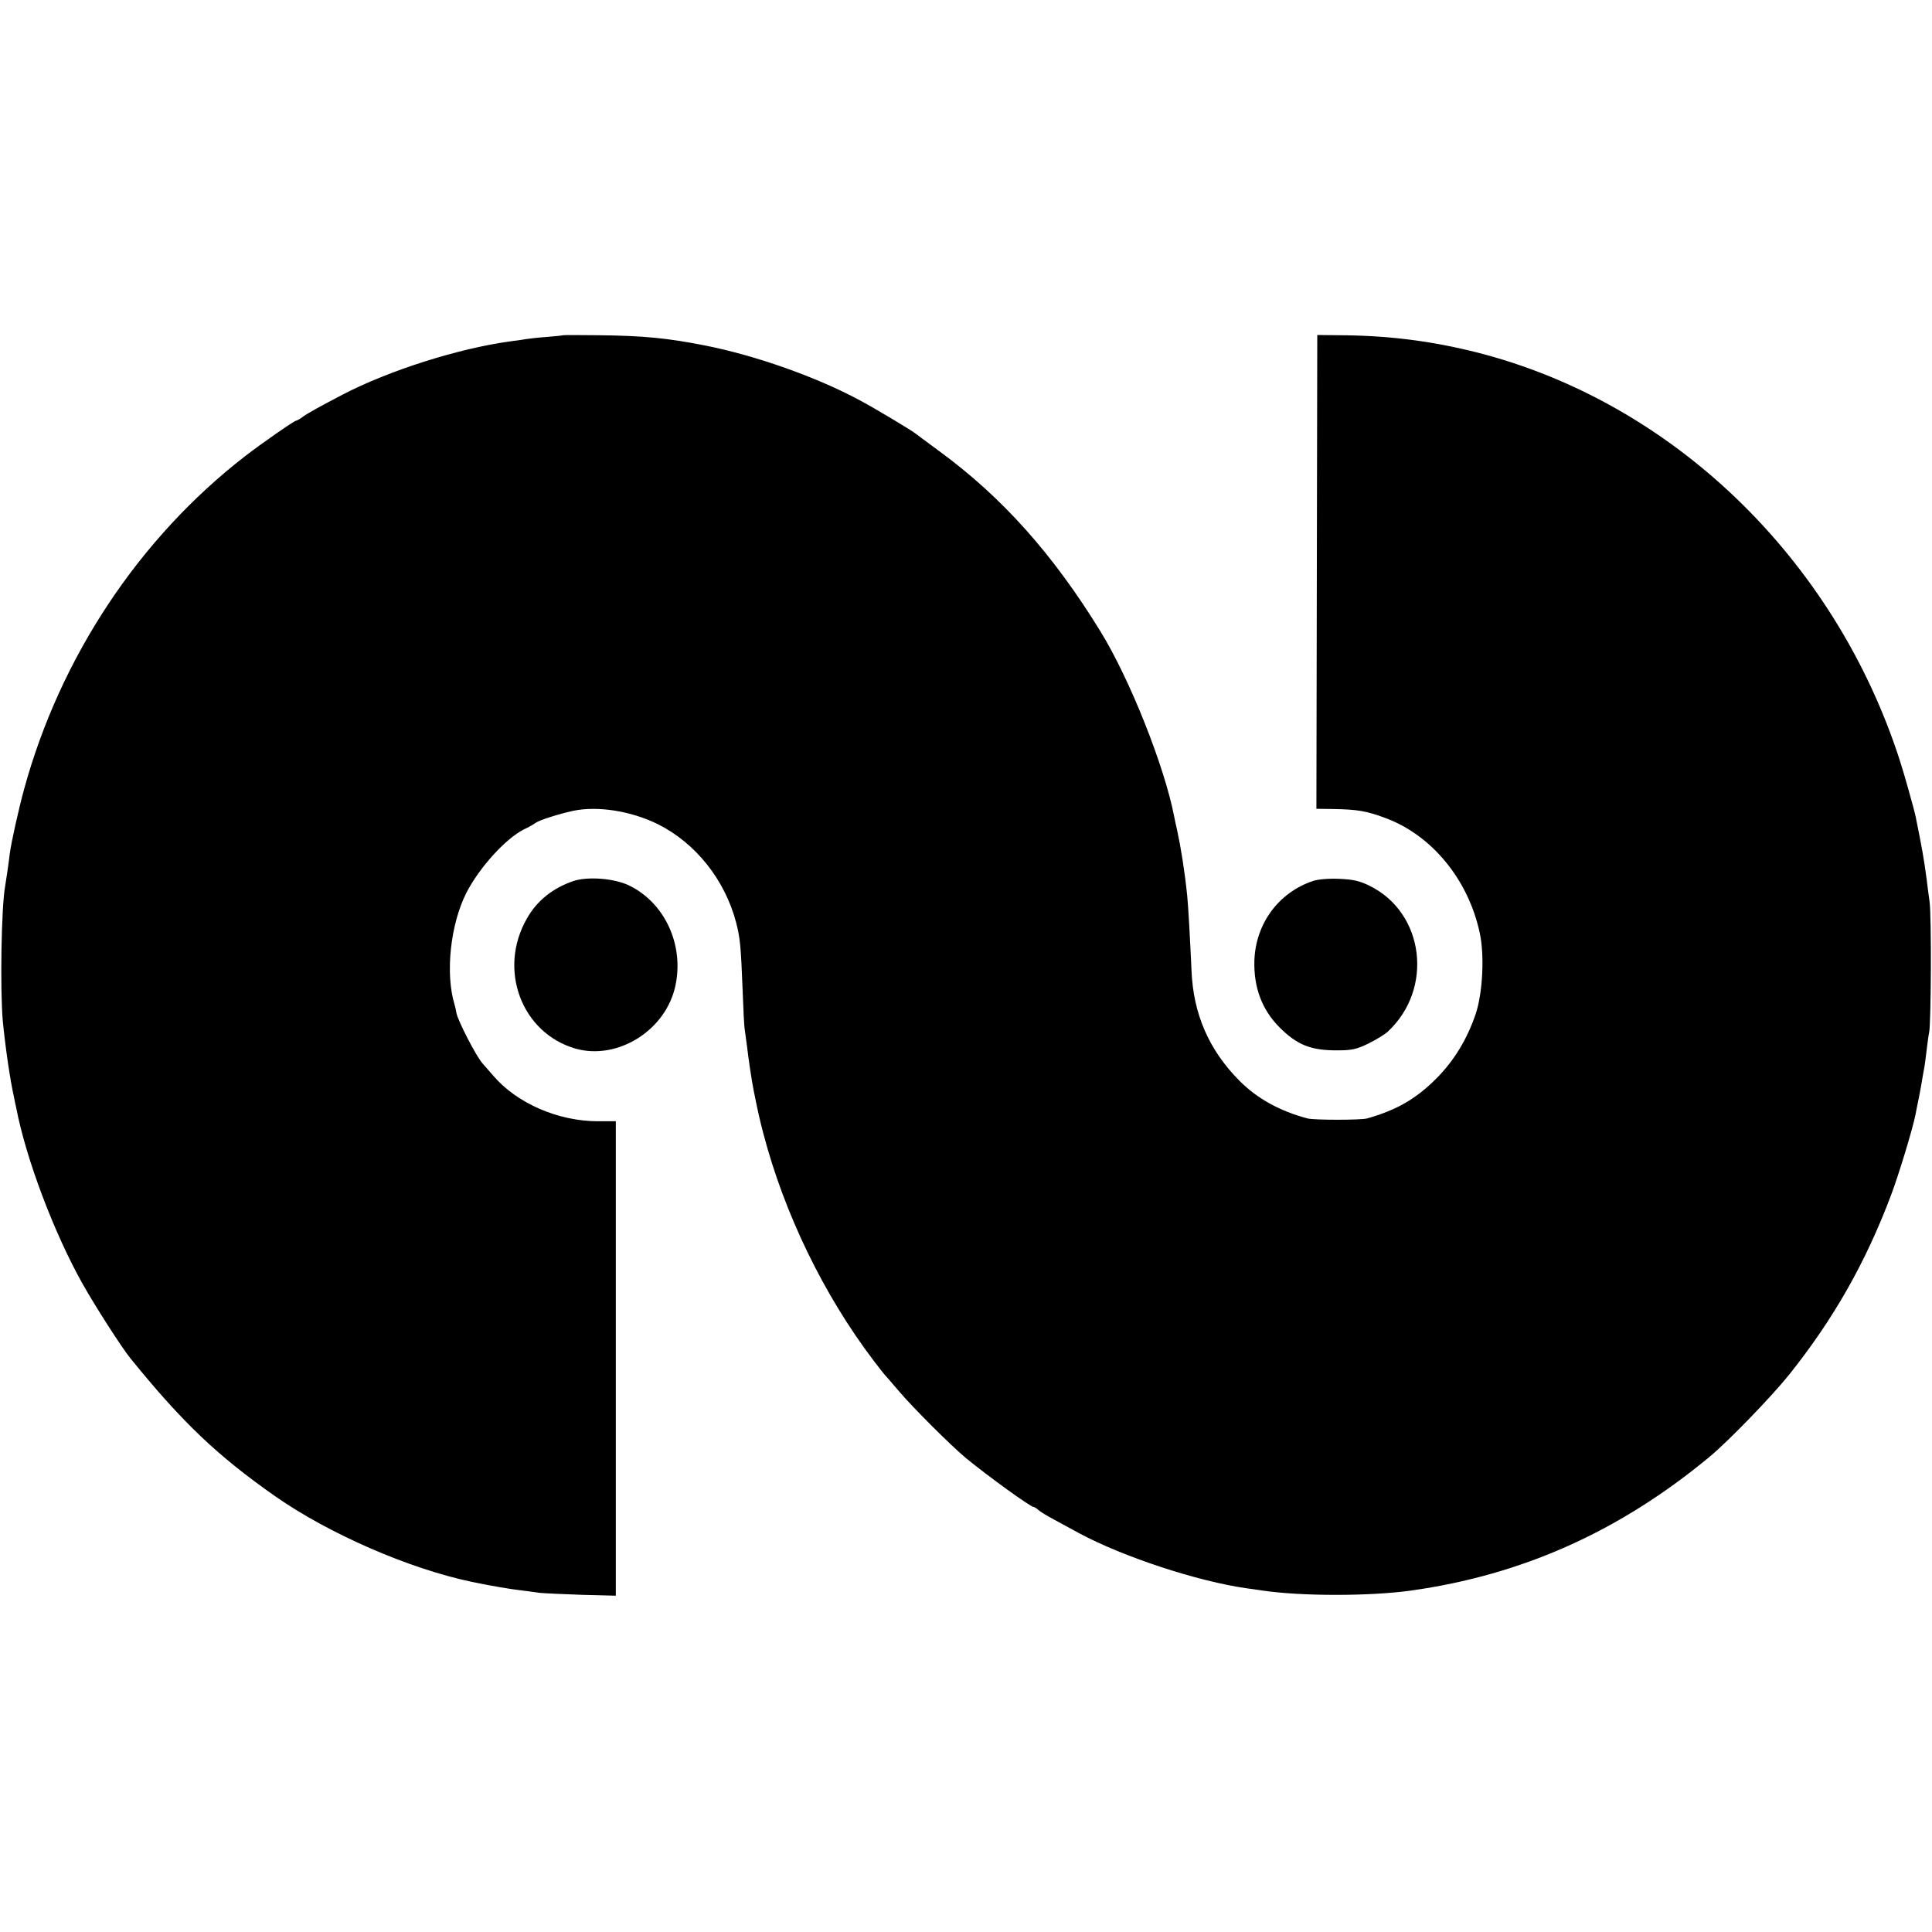 <?xml version="1.0" standalone="no"?>
<!DOCTYPE svg PUBLIC "-//W3C//DTD SVG 20010904//EN"
 "http://www.w3.org/TR/2001/REC-SVG-20010904/DTD/svg10.dtd">
<svg version="1.0" xmlns="http://www.w3.org/2000/svg"
 width="891pt" height="891pt" viewBox="0 0 891 891"
 preserveAspectRatio="xMidYMid meet">
<g transform="translate(0,891) scale(0.1,-0.1)"
fill="#000000" stroke="none">
<path d="M2597 7364 c-1 -1 -36 -5 -77 -8 -41 -3 -84 -8 -95 -10 -11 -2 -42
-7 -70 -10 -242 -33 -562 -135 -775 -246 -96 -50 -158 -84 -182 -101 -14 -11
-29 -19 -32 -19 -9 0 -161 -106 -236 -164 -488 -378 -852 -926 -1019 -1536
-25 -92 -60 -248 -66 -298 -6 -51 -17 -123 -21 -147 -18 -96 -24 -478 -11
-625 12 -122 34 -273 52 -352 2 -13 7 -34 10 -48 45 -234 174 -576 306 -811
56 -100 181 -295 221 -344 240 -296 401 -449 668 -636 248 -173 615 -333 905
-394 86 -18 179 -34 225 -39 30 -4 71 -9 90 -12 19 -2 106 -6 193 -9 l157 -4
0 1094 0 1094 -82 0 c-184 0 -375 83 -484 211 -12 14 -34 39 -48 55 -30 33
-114 197 -121 233 -2 13 -6 31 -9 40 -43 143 -19 369 55 515 60 116 179 248
265 292 22 10 46 24 54 30 18 13 106 41 175 56 113 23 265 -1 389 -62 174 -87
309 -256 361 -454 18 -70 22 -107 30 -316 3 -85 7 -166 10 -180 2 -13 6 -46
10 -74 6 -54 23 -167 30 -200 19 -96 27 -132 45 -201 97 -371 279 -746 509
-1049 25 -33 48 -62 51 -65 3 -3 32 -36 65 -75 67 -79 240 -251 308 -308 106
-87 300 -227 314 -227 3 0 14 -6 22 -14 9 -8 42 -28 74 -45 31 -17 83 -45 114
-62 203 -109 546 -222 773 -254 25 -3 56 -8 70 -10 180 -27 500 -27 690 0 510
72 956 271 1370 613 88 72 288 279 371 382 205 257 353 517 470 828 35 92 100
306 113 372 2 14 10 50 16 80 6 30 13 70 16 89 3 18 7 41 9 50 2 9 6 44 10 76
4 33 9 71 12 85 9 45 11 533 2 600 -5 36 -11 81 -13 100 -13 100 -23 154 -51
292 -7 35 -55 205 -74 263 -301 931 -1049 1651 -1951 1880 -211 53 -409 78
-635 79 l-100 1 -2 -1092 -2 -1093 77 -1 c113 -2 154 -9 240 -41 215 -79 383
-284 436 -529 23 -104 14 -277 -18 -374 -39 -116 -100 -217 -182 -299 -94 -94
-182 -145 -319 -184 -29 -8 -245 -8 -275 0 -128 34 -233 92 -314 174 -141 142
-213 308 -221 509 -6 133 -15 301 -20 346 -11 109 -30 226 -46 299 -6 25 -12
54 -14 65 -45 232 -205 635 -341 855 -219 356 -453 617 -739 827 -55 40 -105
78 -112 83 -20 16 -183 114 -258 154 -198 107 -479 206 -710 252 -176 35 -289
46 -498 48 -87 1 -159 1 -160 0z"/>
<path d="M2645 4847 c-95 -32 -169 -91 -215 -173 -135 -235 -25 -528 224 -600
195 -55 418 85 461 291 40 188 -49 381 -213 461 -67 33 -190 43 -257 21z"/>
<path d="M6055 4847 c-158 -53 -264 -196 -270 -366 -4 -124 35 -228 116 -309
82 -82 146 -107 269 -106 64 0 86 5 140 31 36 18 76 42 90 55 213 198 169 549
-84 673 -47 23 -75 29 -140 32 -49 2 -97 -2 -121 -10z"/>
</g>
</svg>
